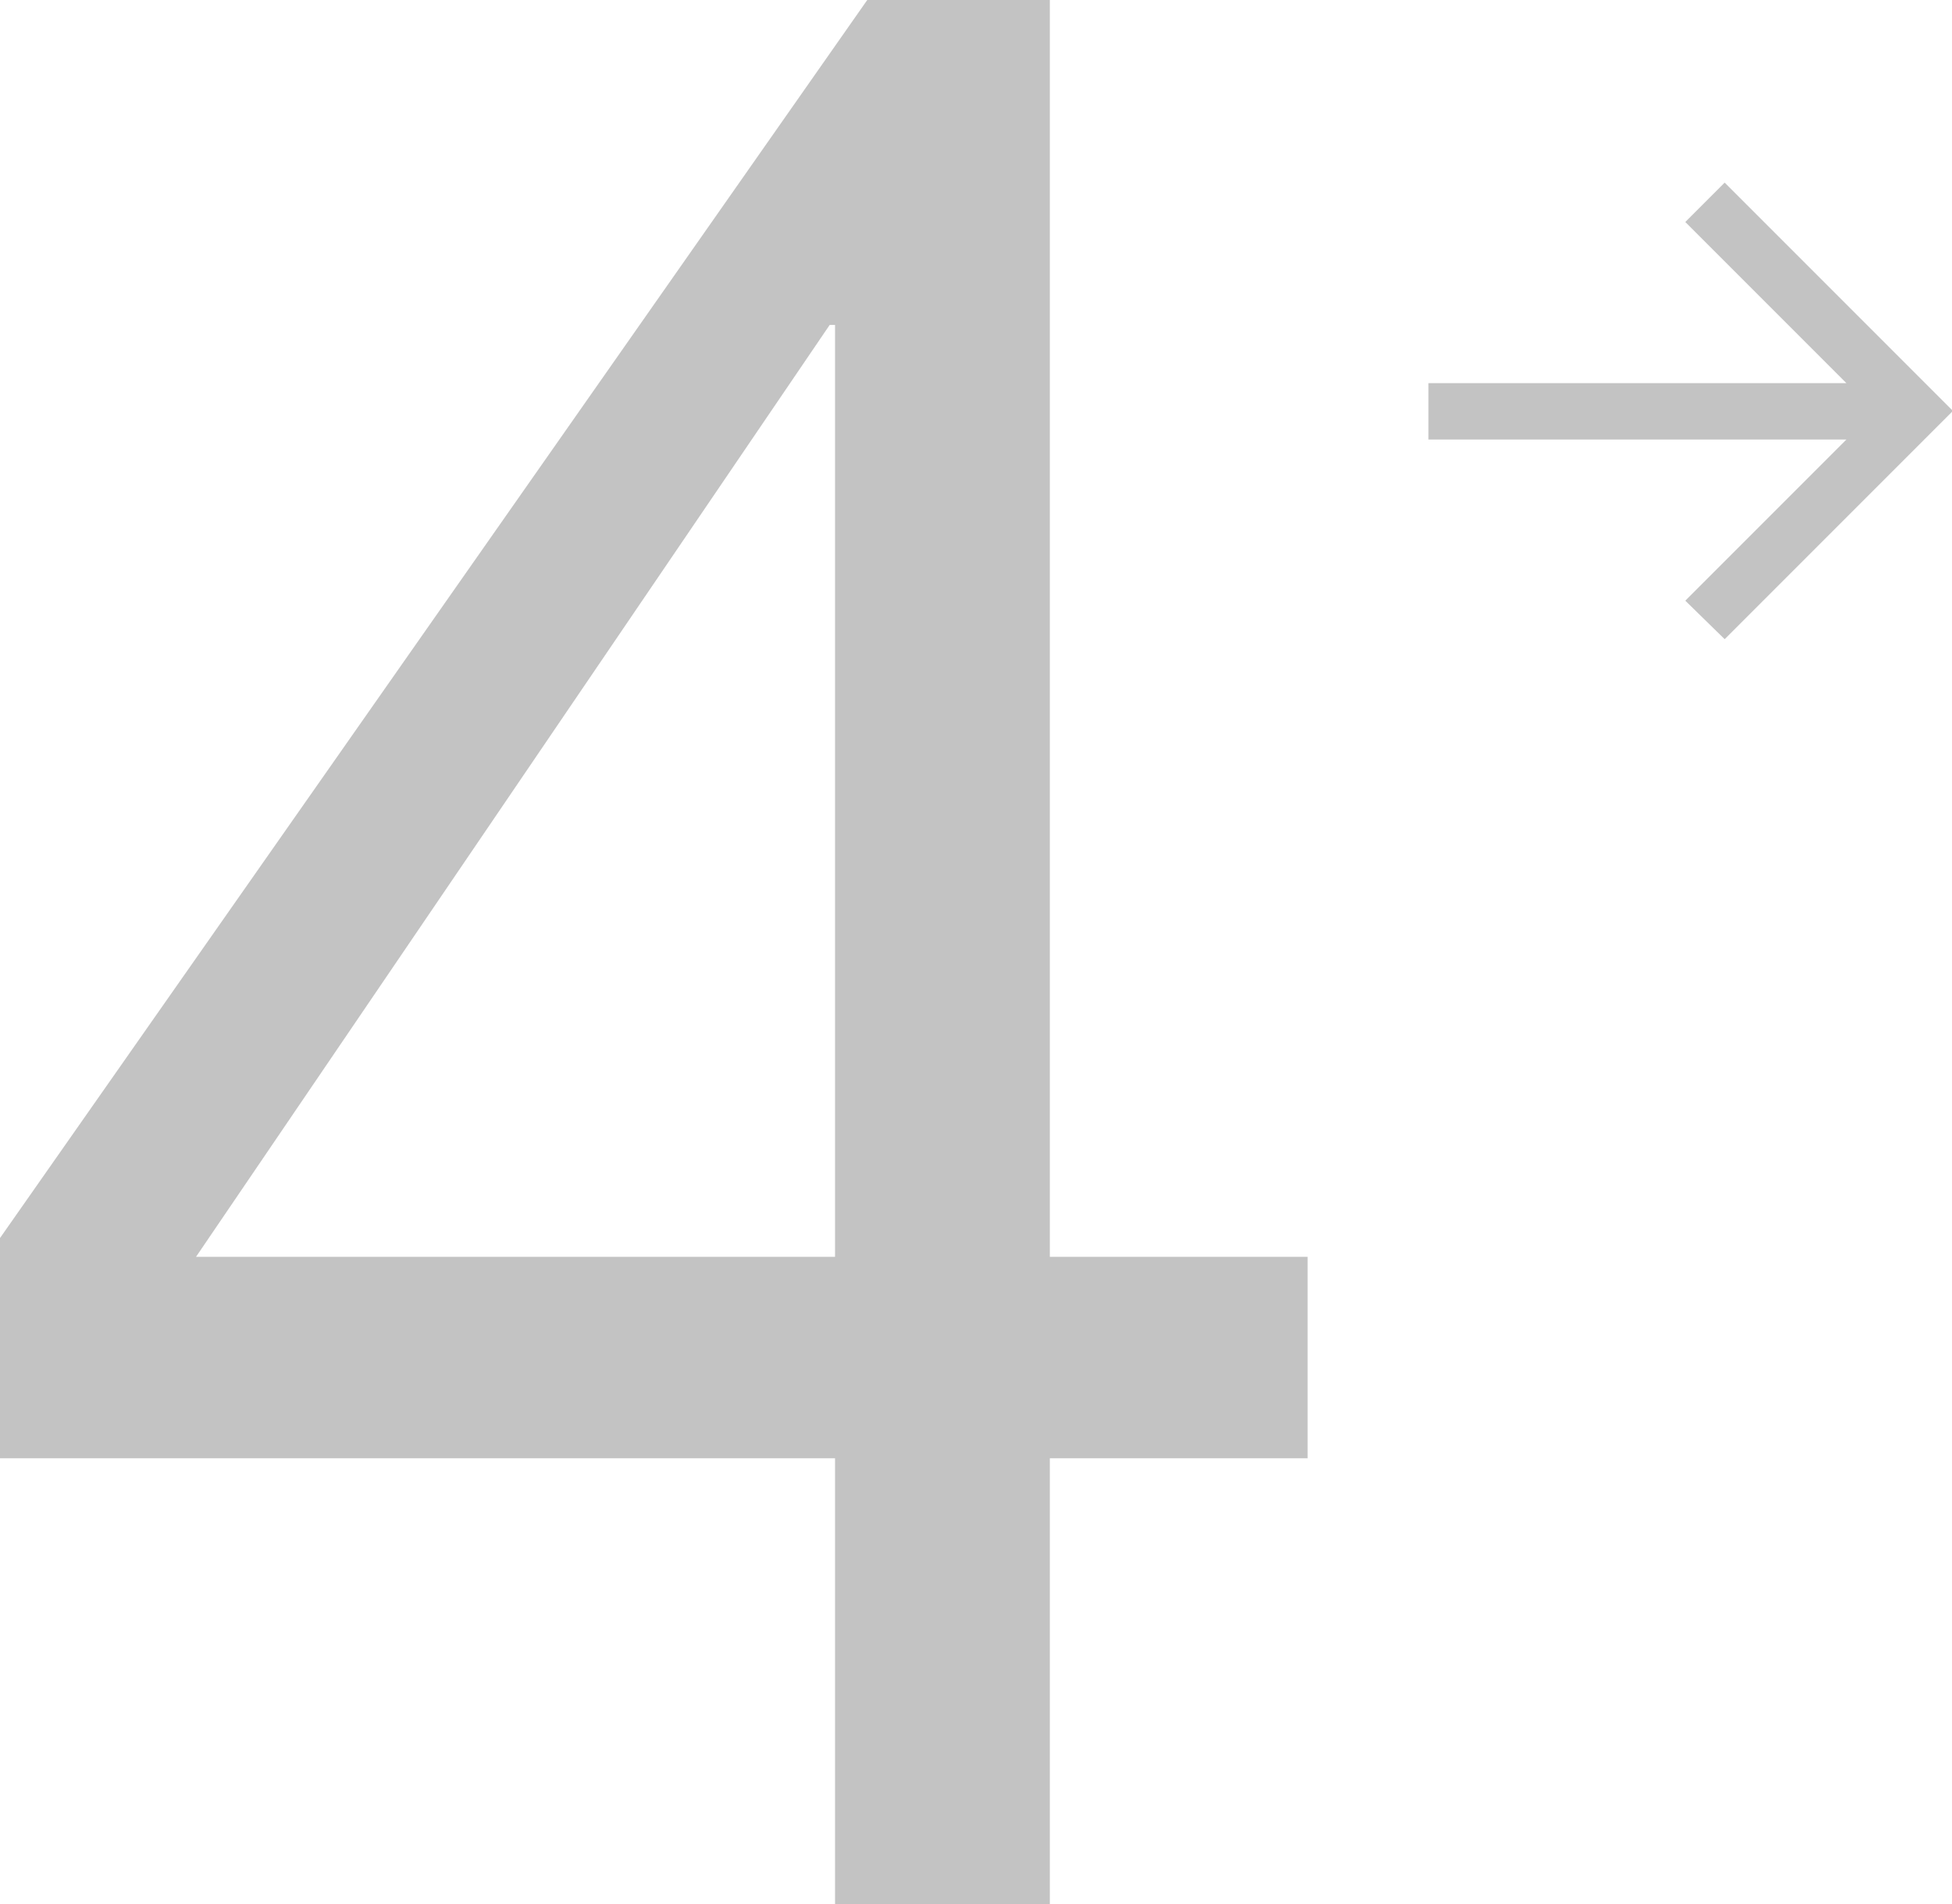 <?xml version="1.0" encoding="UTF-8"?>
<svg id="Calque_1" xmlns="http://www.w3.org/2000/svg" version="1.1" viewBox="0 0 218.1 212.7">
  <!-- Generator: Adobe Illustrator 29.2.1, SVG Export Plug-In . SVG Version: 2.1.0 Build 116)  -->
  <defs>
    <style>
      .st0 {
        fill: #c3c3c3;
      }

      .st1 {
        isolation: isolate;
      }
    </style>
  </defs>
  <g id="_1" class="st1">
    <g class="st1">
      <path class="st0" d="M146.1,140.4v22.5h-28.8v49.8h-24v-49.8H0v-24.6L96.9,0h20.4v140.4h28.8ZM93.3,36.3h-.6L21.9,140.4h71.4V36.3Z"/>
    </g>
  </g>
  <g id="_" class="st1">
    <g class="st1">
      <path class="st0" d="M159.6,42.8h46.7l-18-18,4.4-4.4,25.5,25.5-25.5,25.5-4.4-4.3,18-18h-46.7v-6.2Z"/>
    </g>
  </g>
</svg>